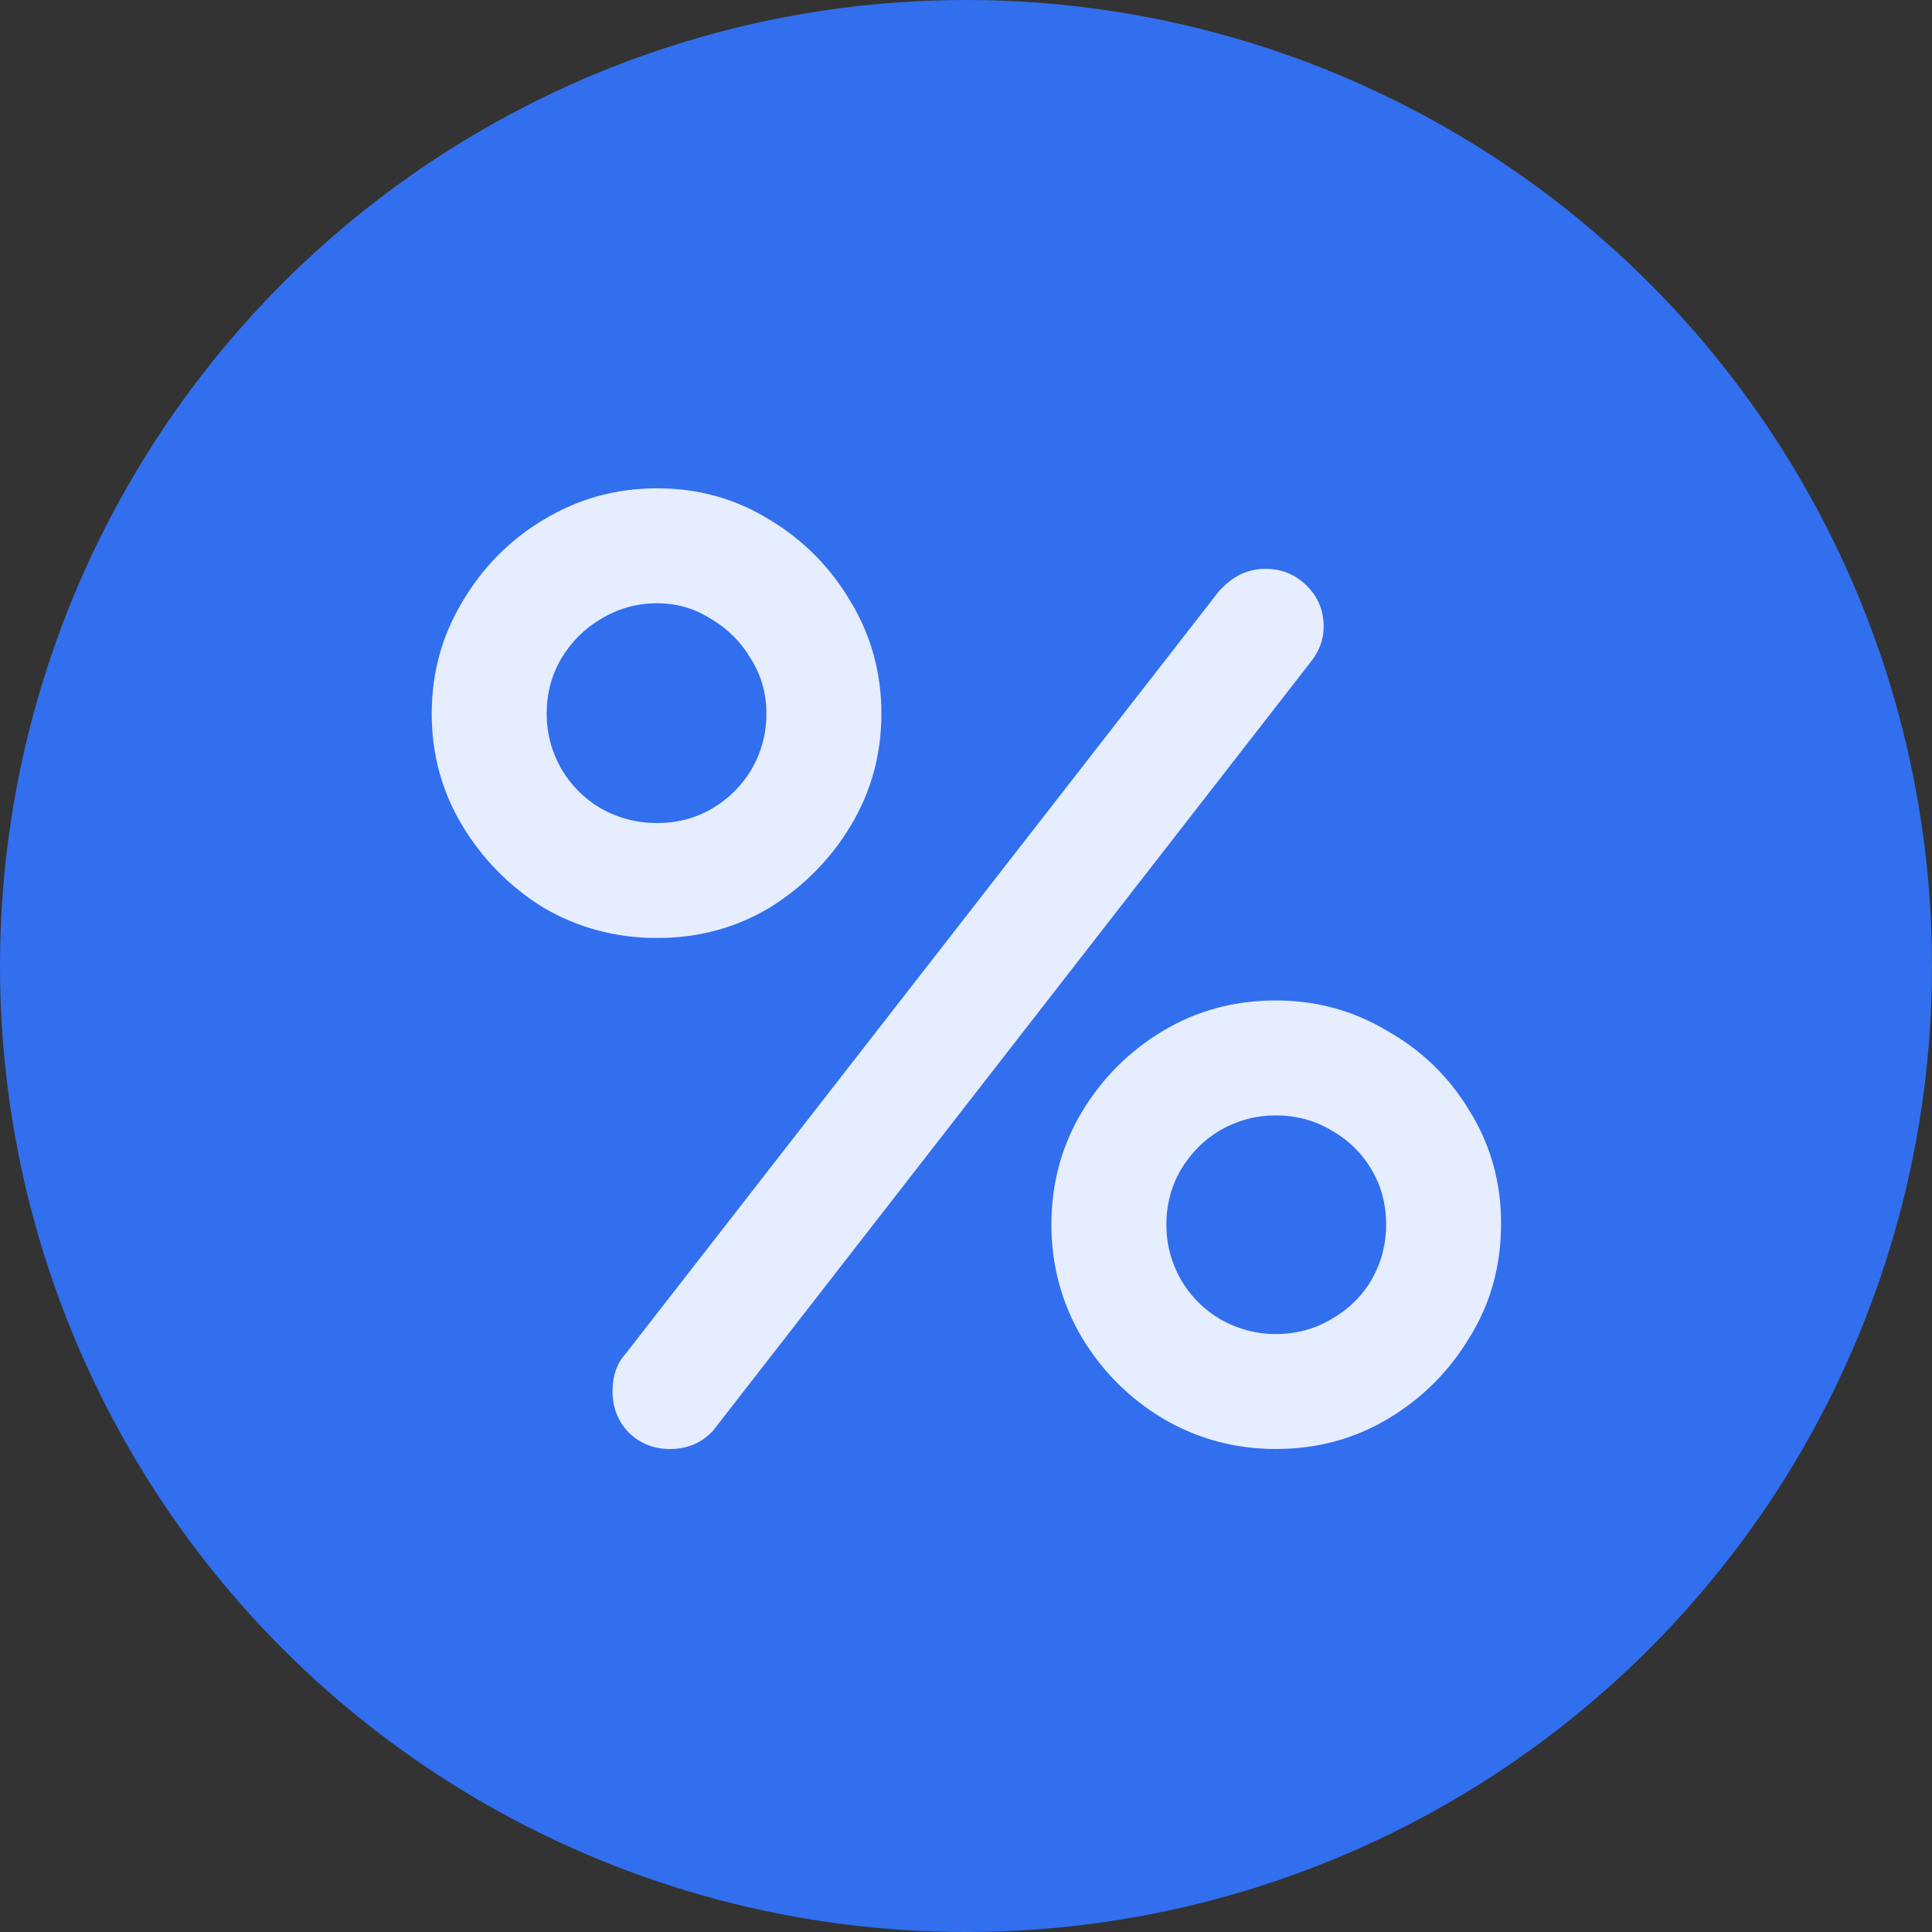 <?xml version="1.0" encoding="UTF-8"?> <svg xmlns="http://www.w3.org/2000/svg" width="24" height="24" viewBox="0 0 24 24" fill="none"><rect x="0" y="0" width="24" height="24" fill="#333333" stroke="none"/> <g clip-path="url(#clip0_922_7311)"> <circle cx="12" cy="12" r="12" fill="#316FEE"></circle> <path d="M8.323 18C8.118 18 7.945 17.93 7.805 17.79C7.675 17.65 7.609 17.482 7.609 17.286C7.609 17.09 7.665 16.931 7.777 16.81L15.141 7.346C15.225 7.253 15.314 7.183 15.407 7.136C15.51 7.089 15.613 7.066 15.715 7.066C15.921 7.066 16.093 7.136 16.233 7.276C16.373 7.416 16.443 7.584 16.443 7.78C16.443 7.939 16.392 8.083 16.289 8.214L8.855 17.776C8.715 17.925 8.538 18 8.323 18ZM8.163 11.652C7.65 11.652 7.179 11.526 6.749 11.274C6.329 11.013 5.993 10.672 5.741 10.252C5.489 9.832 5.363 9.37 5.363 8.866C5.363 8.362 5.489 7.9 5.741 7.48C5.993 7.051 6.329 6.71 6.749 6.458C7.179 6.197 7.65 6.066 8.163 6.066C8.677 6.066 9.143 6.197 9.563 6.458C9.983 6.71 10.319 7.051 10.571 7.48C10.823 7.9 10.949 8.362 10.949 8.866C10.949 9.37 10.823 9.832 10.571 10.252C10.319 10.672 9.983 11.013 9.563 11.274C9.143 11.526 8.677 11.652 8.163 11.652ZM8.163 10.224C8.415 10.224 8.644 10.163 8.849 10.042C9.055 9.921 9.218 9.757 9.339 9.552C9.461 9.337 9.521 9.109 9.521 8.866C9.521 8.614 9.456 8.385 9.325 8.18C9.204 7.975 9.041 7.811 8.835 7.69C8.63 7.559 8.406 7.494 8.163 7.494C7.911 7.494 7.678 7.559 7.463 7.69C7.258 7.811 7.095 7.975 6.973 8.18C6.852 8.385 6.791 8.614 6.791 8.866C6.791 9.109 6.852 9.337 6.973 9.552C7.095 9.757 7.258 9.921 7.463 10.042C7.678 10.163 7.911 10.224 8.163 10.224ZM15.847 18C15.343 18 14.877 17.874 14.447 17.622C14.027 17.37 13.691 17.034 13.439 16.614C13.187 16.185 13.061 15.718 13.061 15.214C13.061 14.701 13.187 14.234 13.439 13.814C13.691 13.394 14.027 13.058 14.447 12.806C14.867 12.554 15.334 12.428 15.847 12.428C16.351 12.428 16.813 12.554 17.233 12.806C17.663 13.049 18.003 13.38 18.255 13.8C18.517 14.22 18.647 14.687 18.647 15.2C18.647 15.723 18.517 16.194 18.255 16.614C18.003 17.034 17.667 17.37 17.247 17.622C16.827 17.874 16.361 18 15.847 18ZM15.847 16.572C16.099 16.572 16.328 16.511 16.533 16.39C16.748 16.269 16.916 16.105 17.037 15.9C17.159 15.685 17.219 15.457 17.219 15.214C17.219 14.962 17.159 14.733 17.037 14.528C16.916 14.323 16.748 14.159 16.533 14.038C16.328 13.917 16.099 13.856 15.847 13.856C15.605 13.856 15.376 13.917 15.161 14.038C14.956 14.159 14.793 14.323 14.671 14.528C14.55 14.733 14.489 14.962 14.489 15.214C14.489 15.457 14.55 15.685 14.671 15.9C14.793 16.105 14.956 16.269 15.161 16.39C15.376 16.511 15.605 16.572 15.847 16.572Z" fill="#E6EDFF"></path> </g> <defs> <clipPath id="clip0_922_7311"> <rect width="24" height="24" fill="white"></rect> </clipPath> </defs> </svg> 